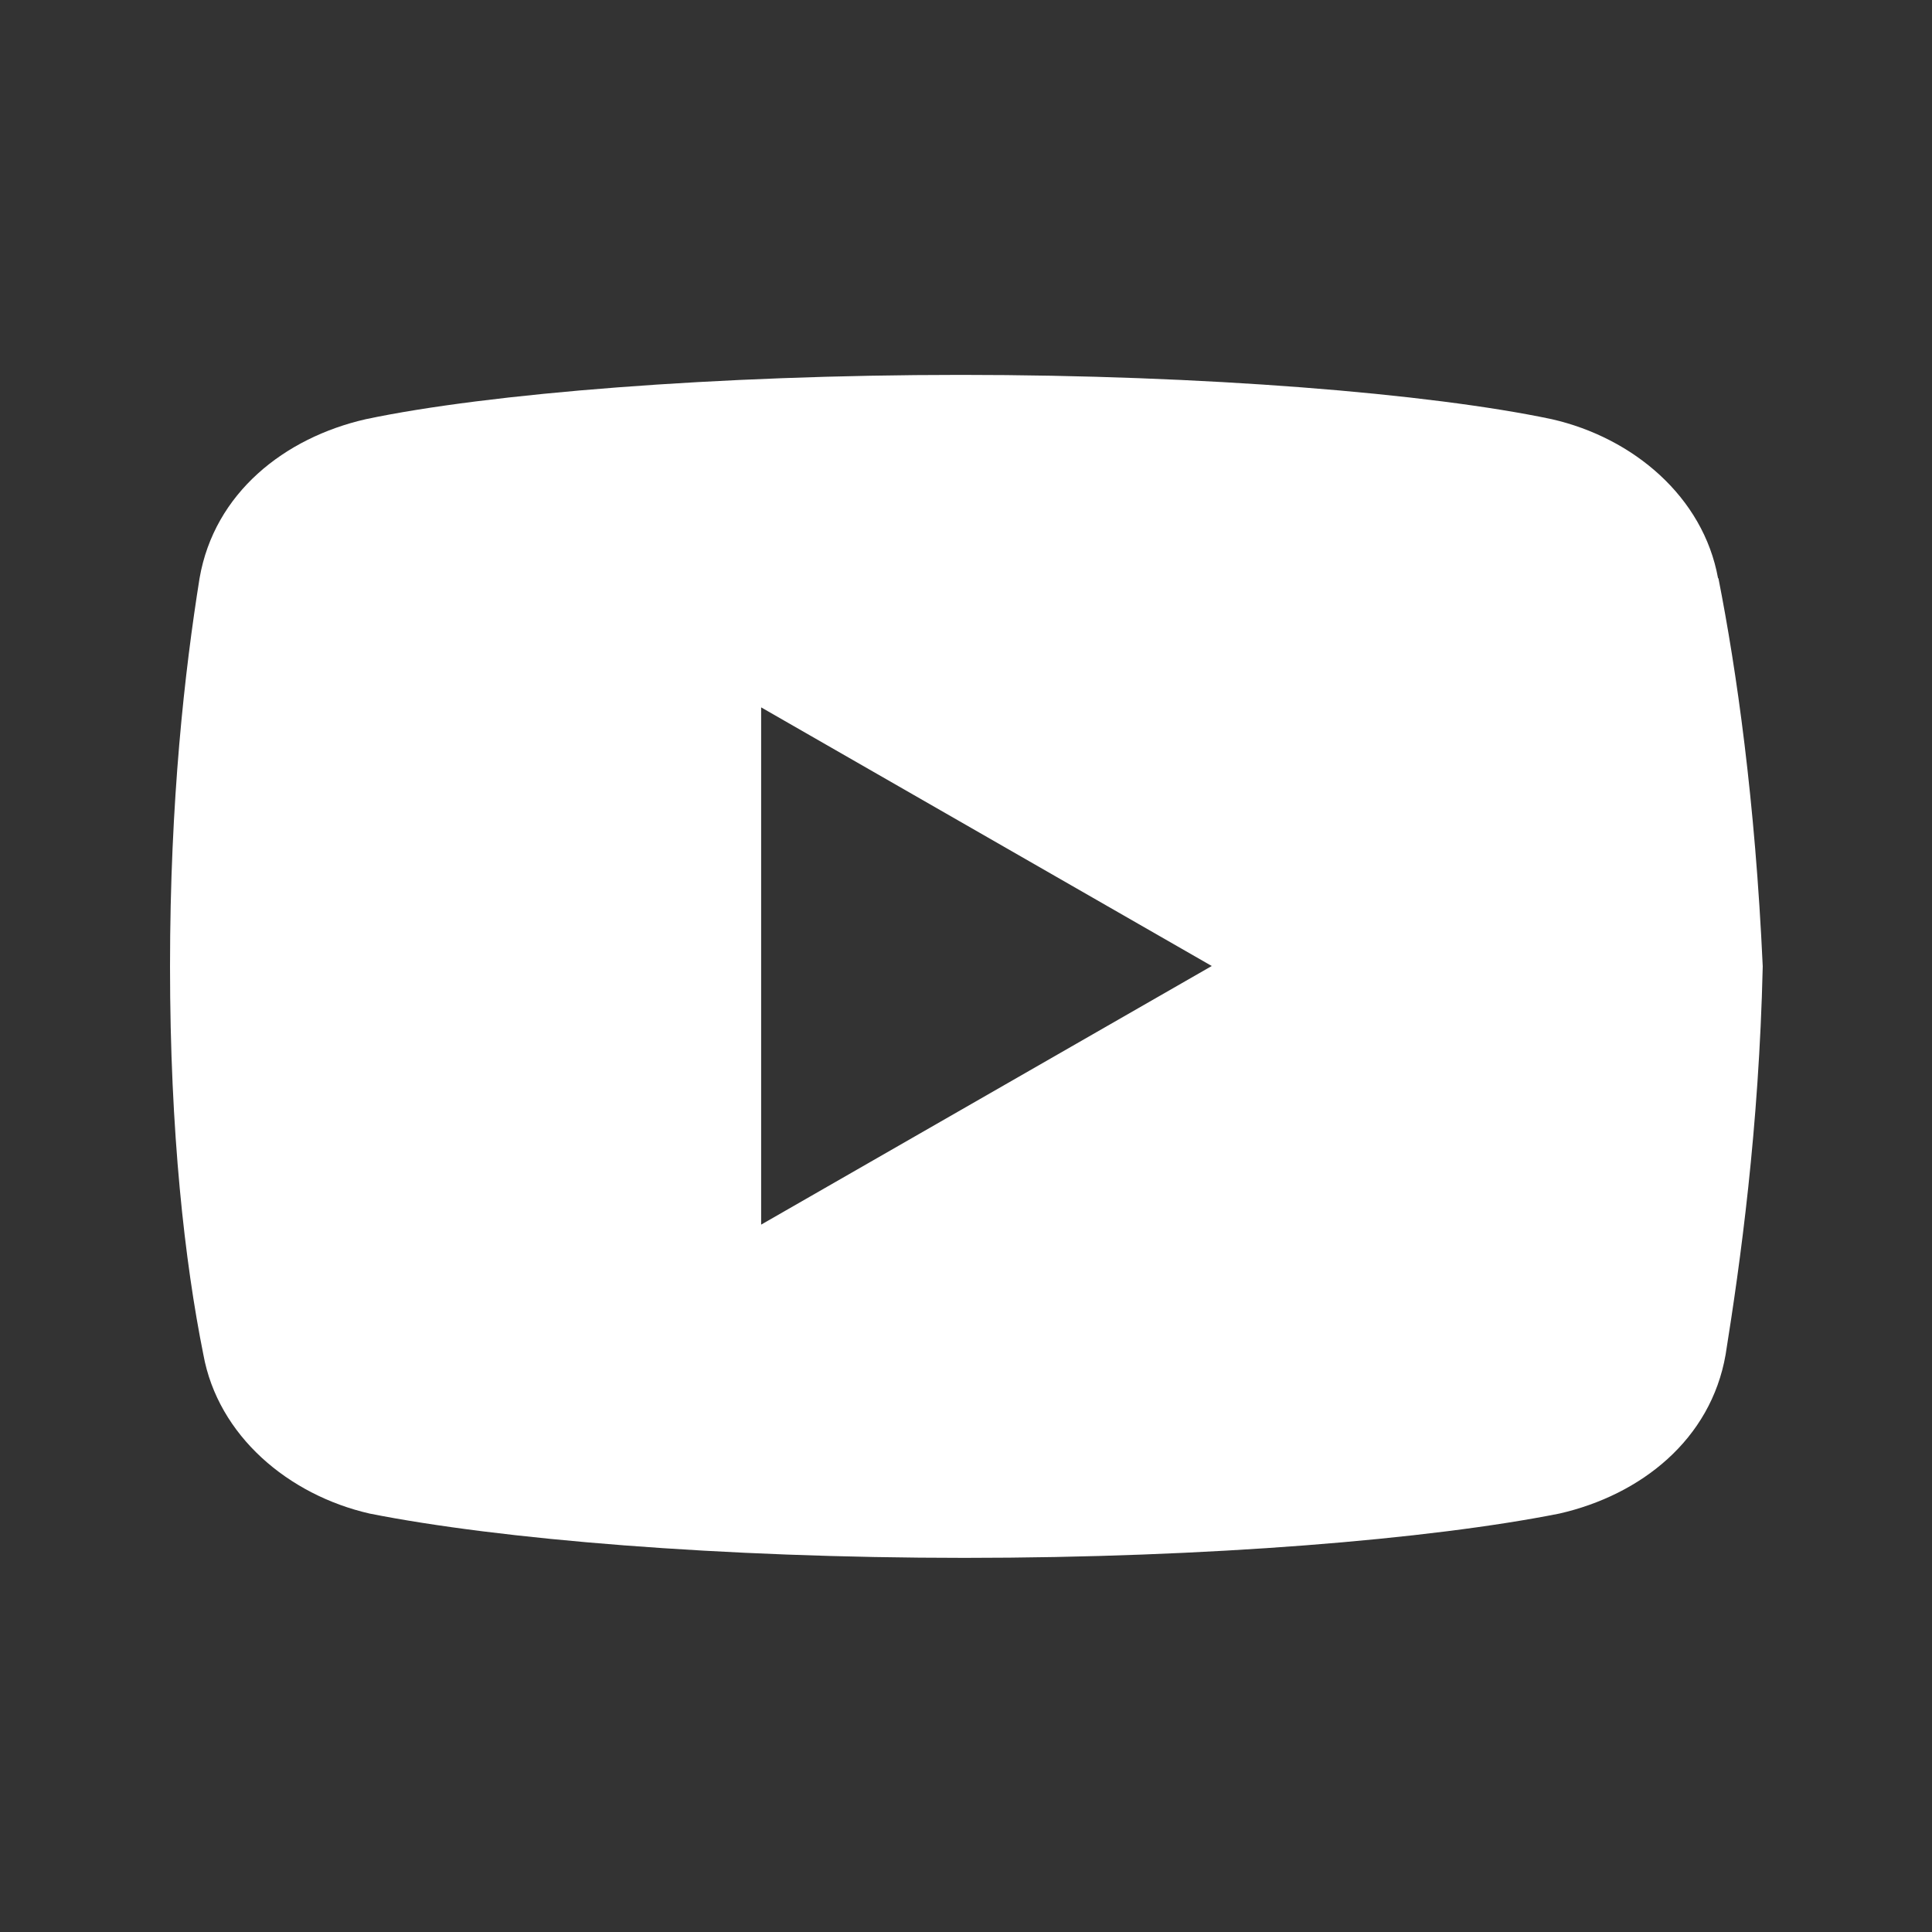 <?xml version="1.0" encoding="UTF-8"?><svg id="_レイヤー_2" xmlns="http://www.w3.org/2000/svg" viewBox="0 0 51.02 51.02"><rect x="0" y="0" width="51.02" height="51.02" fill="#333333" stroke="none"/><defs><style>.cls-1{fill:#fff;}.cls-2{fill:none;}</style></defs><g id="_レイヤー_1-2"><rect class="cls-2" width="51.02" height="51.02"/><path class="cls-1" d="M45.37,15.27c-.39-2.15-2.24-3.71-4.39-4.2-3.22-.68-9.17-1.17-15.61-1.17s-12.49.49-15.71,1.17c-2.15.49-4,1.95-4.39,4.2-.39,2.44-.78,5.85-.78,10.25s.39,7.81.88,10.25c.39,2.15,2.25,3.71,4.39,4.2,3.42.68,9.27,1.17,15.71,1.17s12.3-.49,15.71-1.17c2.15-.49,4-1.95,4.39-4.2.39-2.44.88-5.95.98-10.25-.2-4.39-.69-7.81-1.17-10.25ZM20.1,32.34v-13.66l11.9,6.83-11.9,6.83Z"/></g></svg>